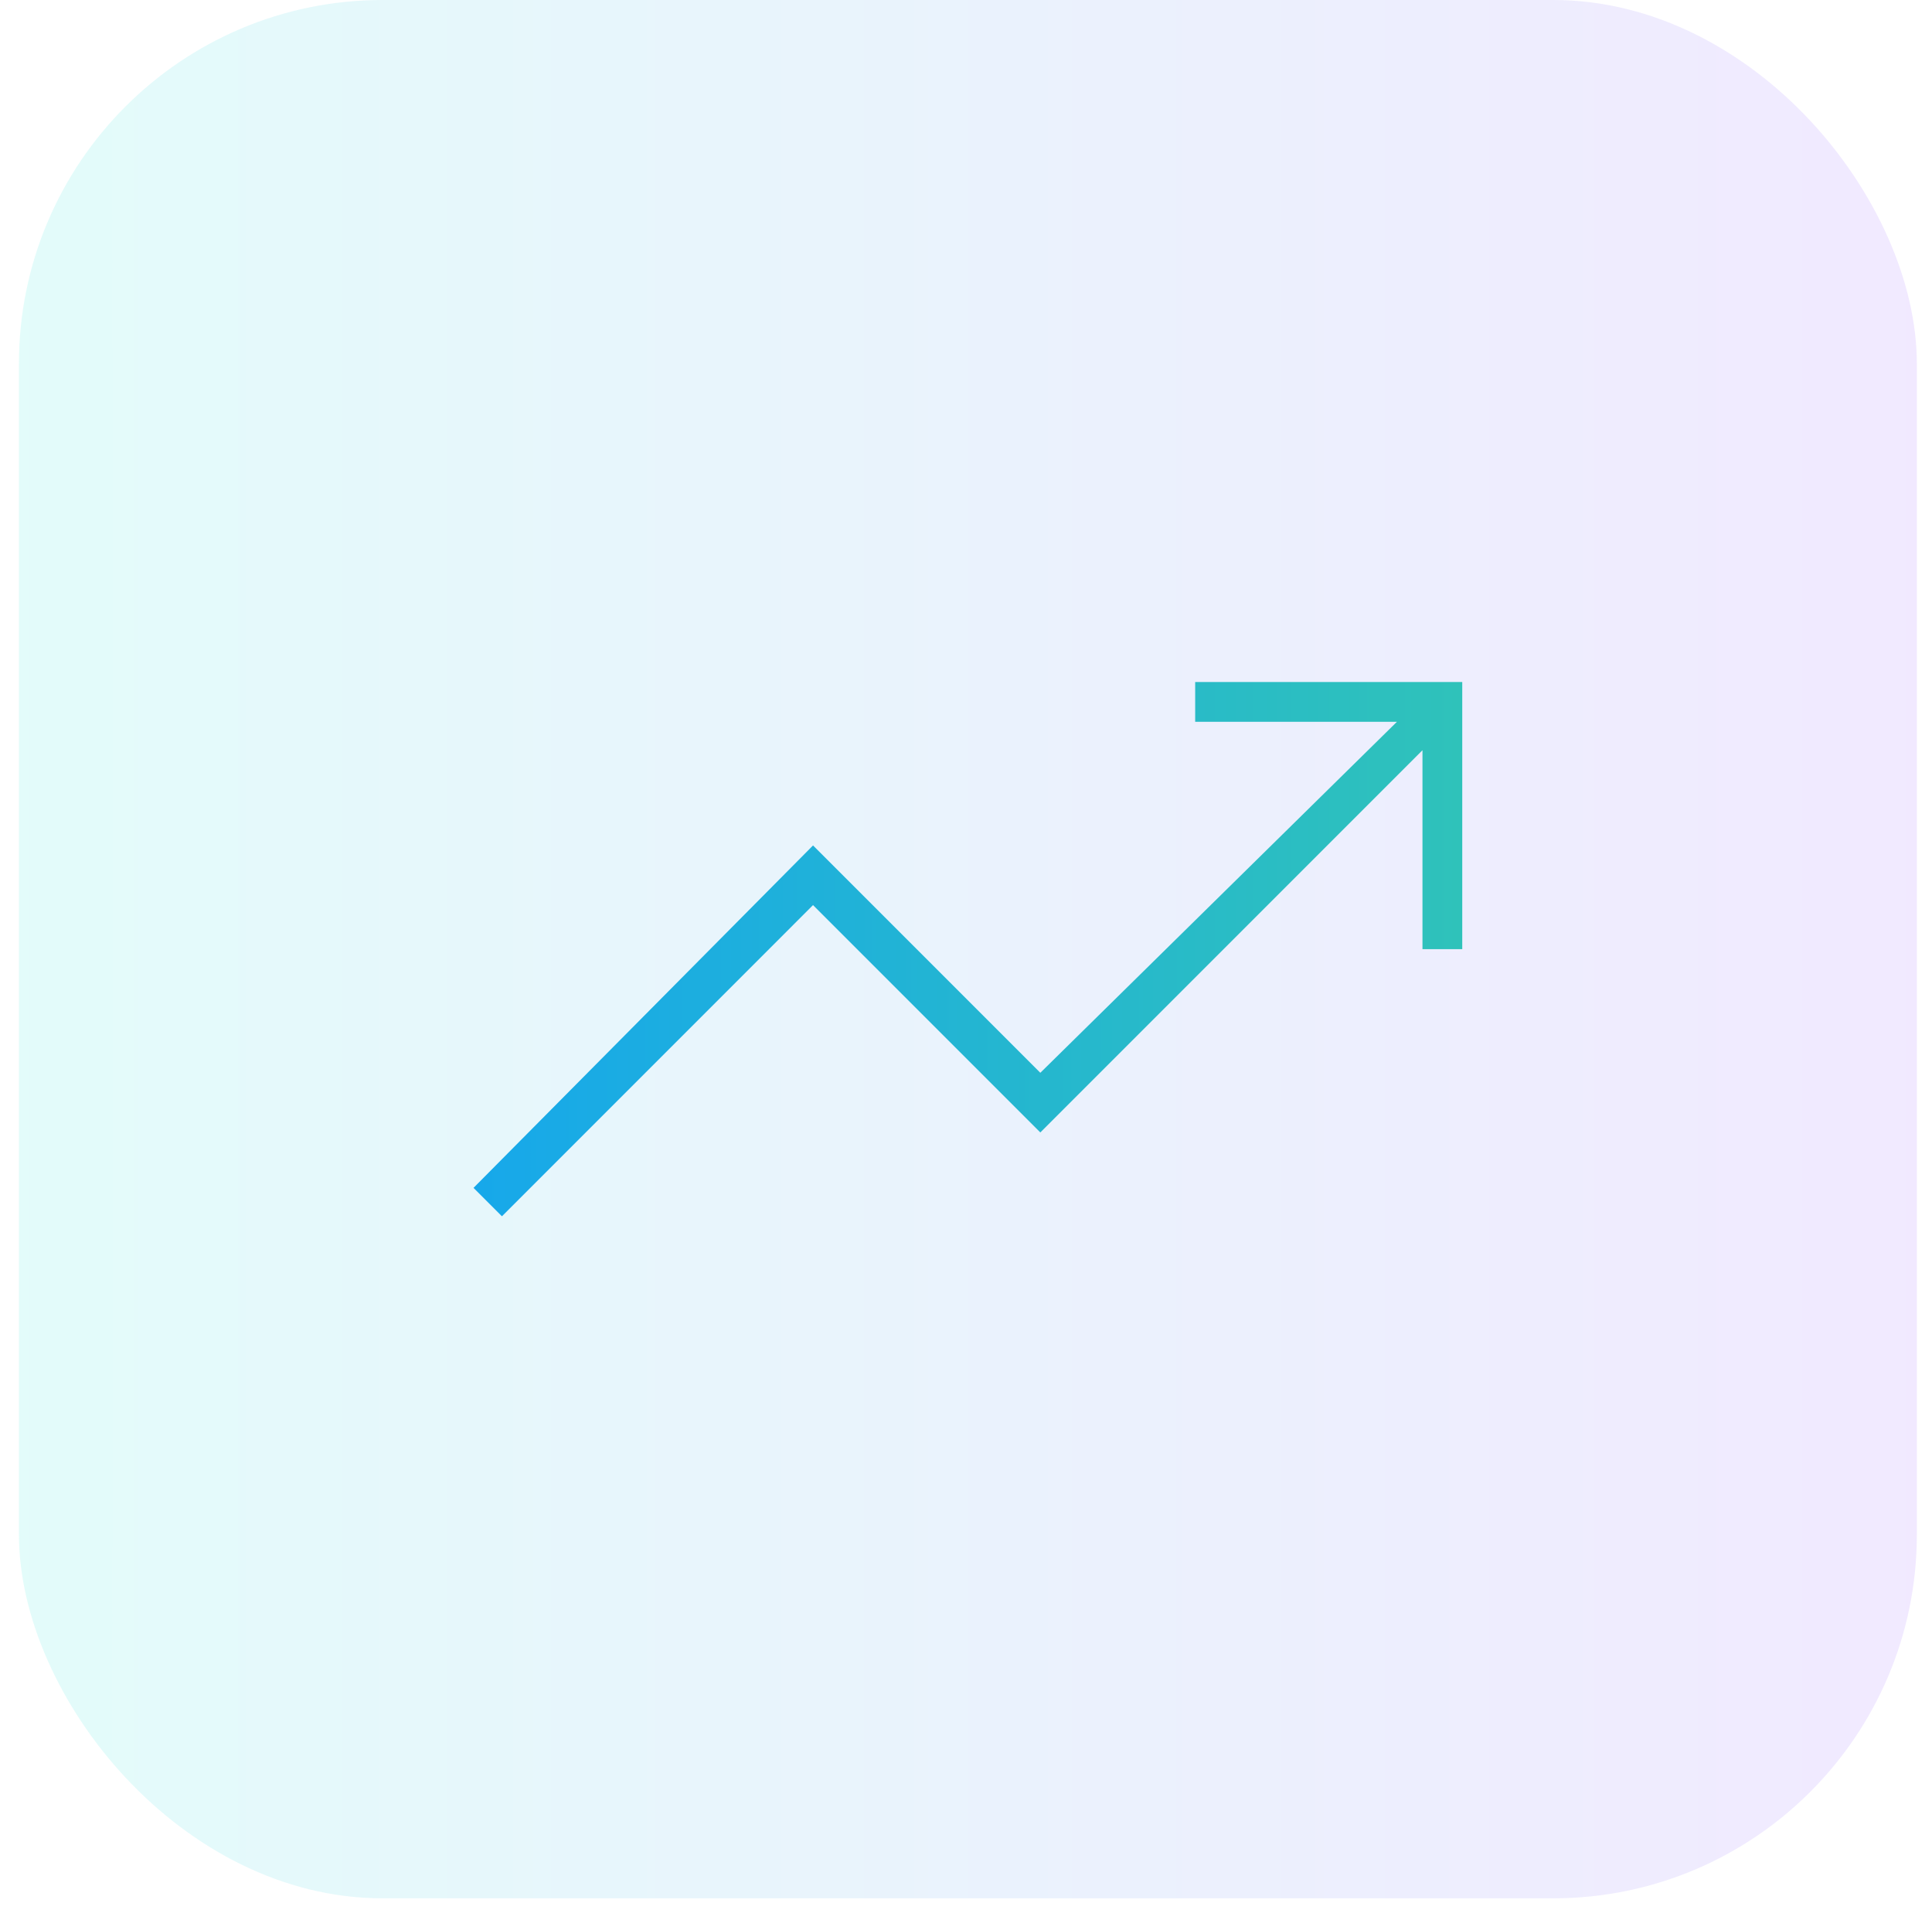 <svg xmlns="http://www.w3.org/2000/svg" width="85" height="84" viewBox="0 0 85 84" fill="none"><rect x="0.833" width="83.5" height="83.5" rx="16" fill="url(#paint0_linear_790_5727)" fill-opacity="0.2"></rect><path d="M22.083 53.5L20.833 52.25L35.77 37.188L45.77 47.188L61.458 31.75H52.583V30H64.333V41.75H62.583V33L45.77 49.812L35.77 39.812L22.083 53.5Z" fill="url(#paint1_linear_790_5727)"></path><defs><linearGradient id="paint0_linear_790_5727" x1="0.833" y1="41.75" x2="84.333" y2="41.75" gradientUnits="userSpaceOnUse"><stop stop-color="#72EEE7"></stop><stop offset="1" stop-color="#B993FF"></stop></linearGradient><linearGradient id="paint1_linear_790_5727" x1="20.833" y1="41.75" x2="64.333" y2="41.75" gradientUnits="userSpaceOnUse"><stop stop-color="#17A8EA"></stop><stop offset="1" stop-color="#2FC2BA"></stop></linearGradient></defs></svg>
